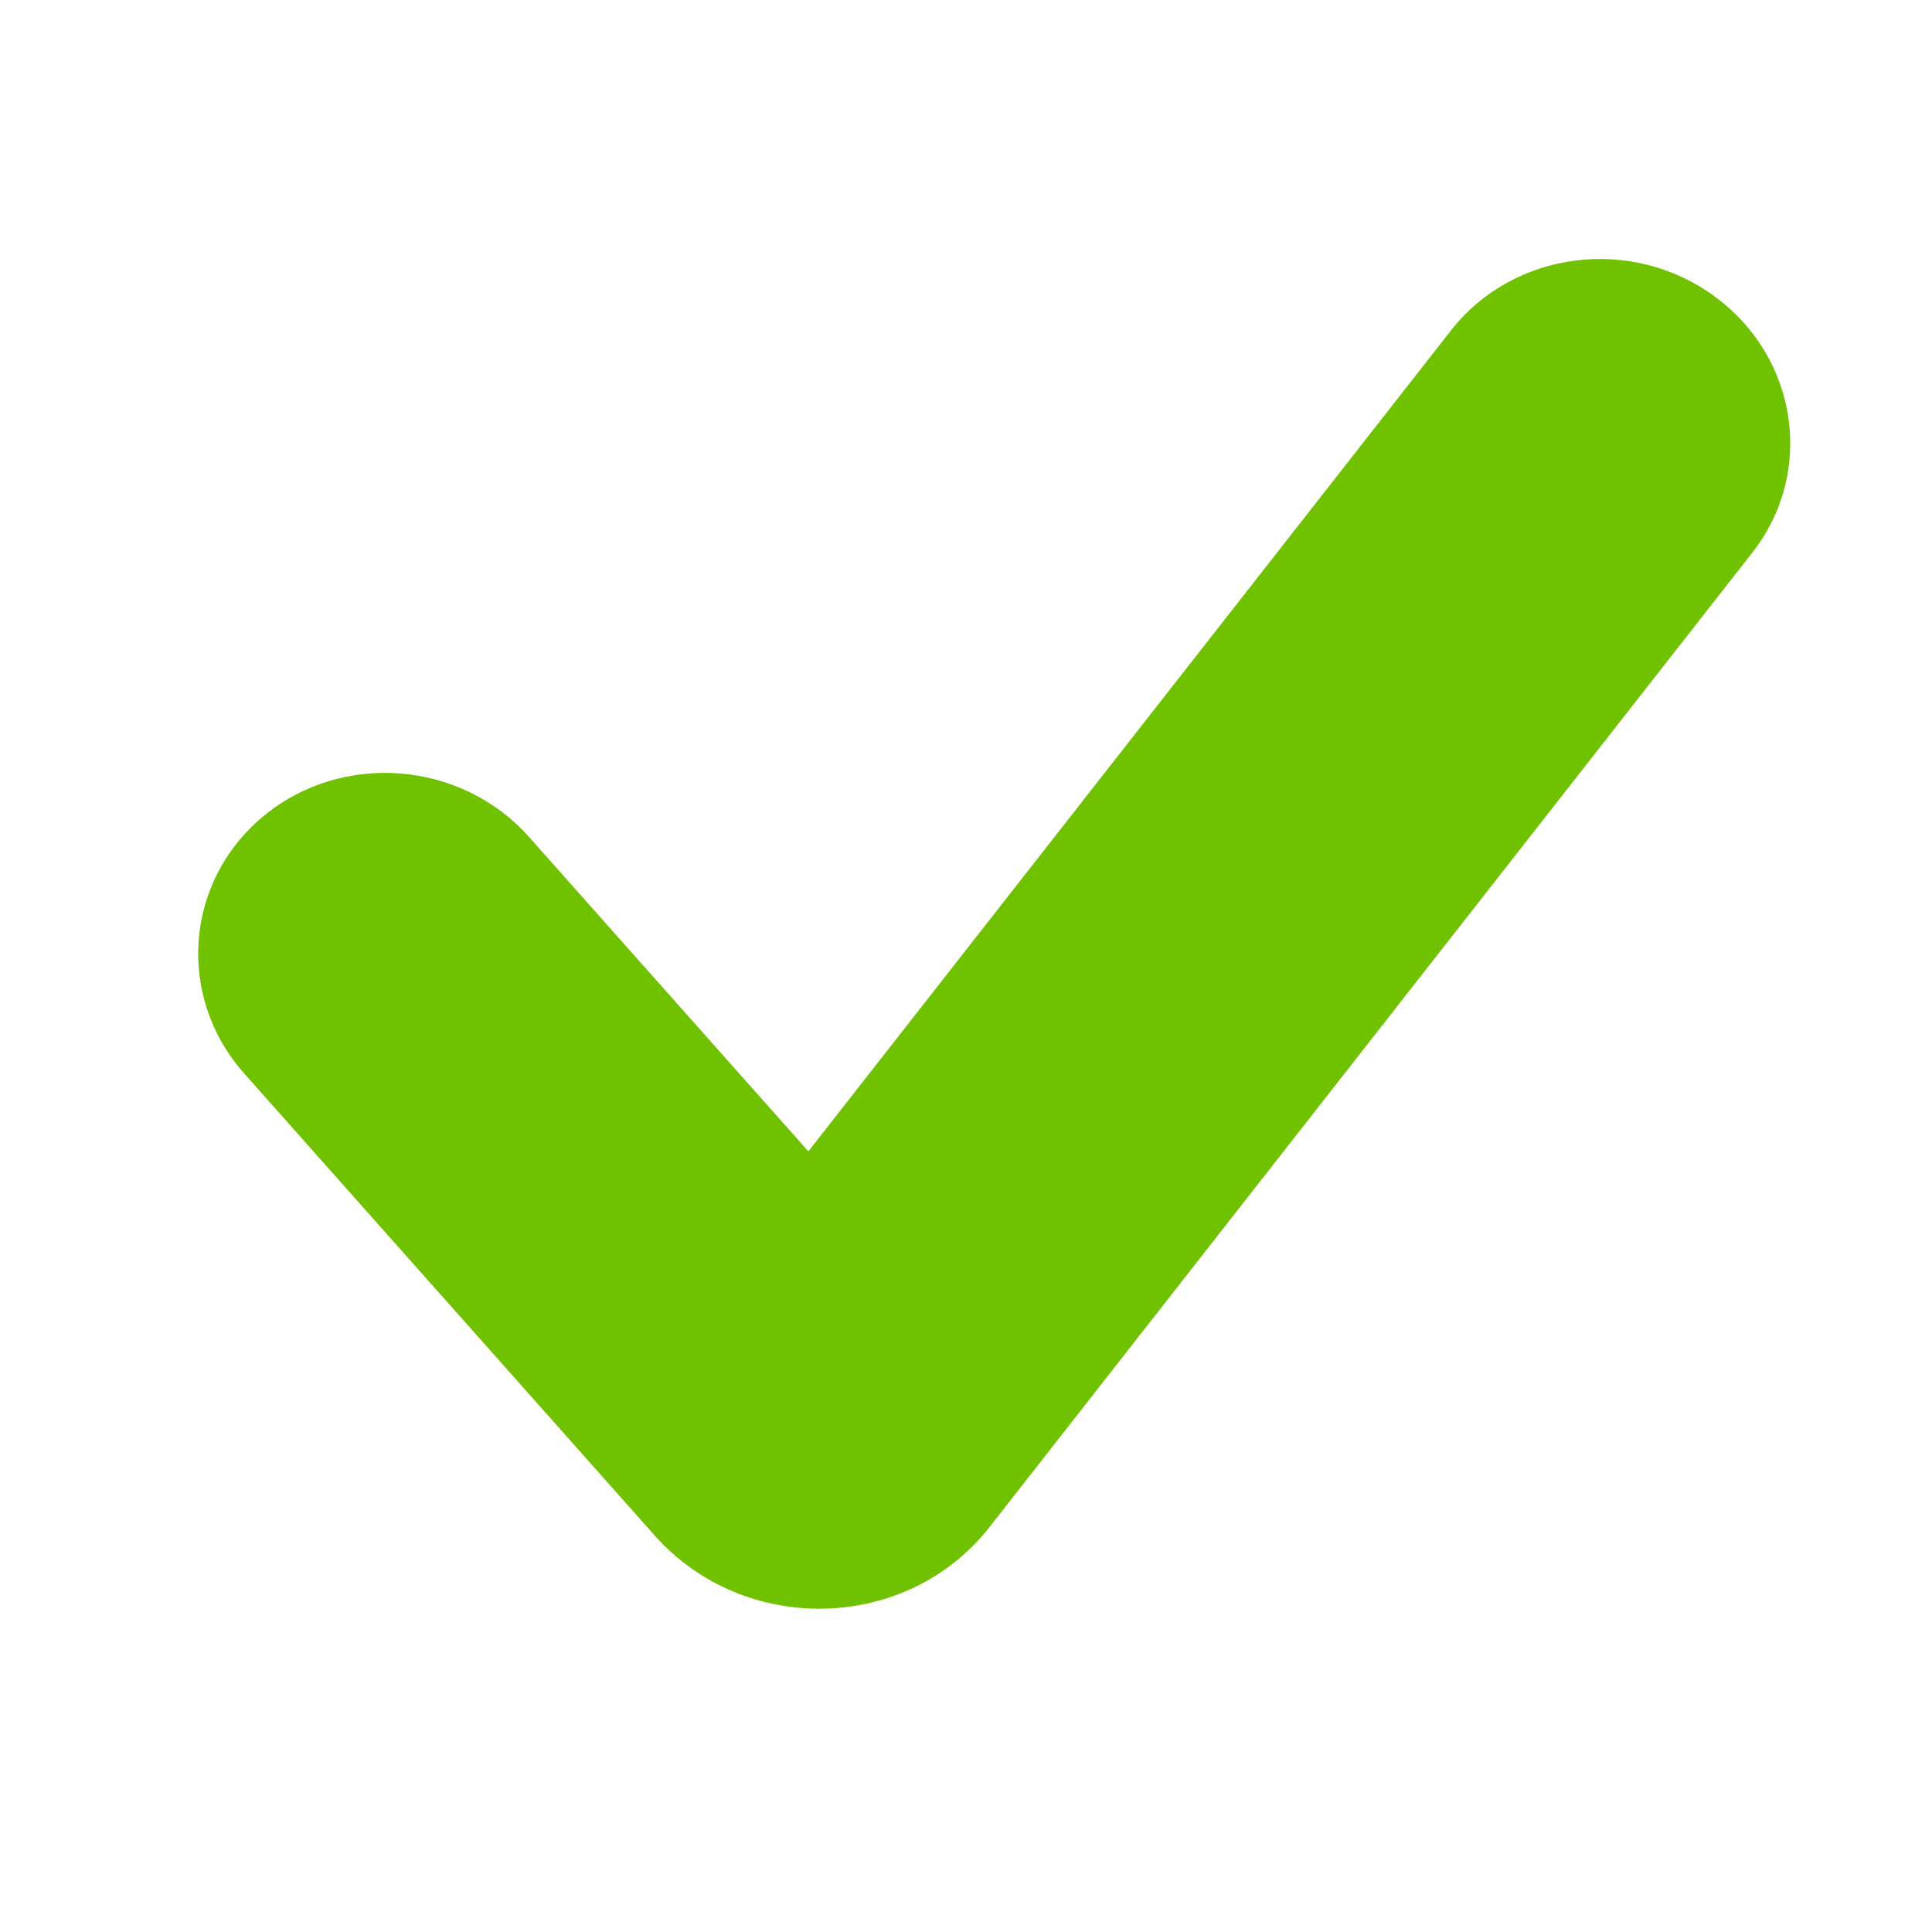 <?xml version="1.0" encoding="UTF-8"?> <svg xmlns="http://www.w3.org/2000/svg" viewBox="0 0 32.00 32.00" data-guides="{&quot;vertical&quot;:[],&quot;horizontal&quot;:[]}"><path fill="#70c201" stroke="none" fill-opacity="1" stroke-width="1" stroke-opacity="1" color="rgb(51, 51, 51)" id="tSvg108e98429fe" title="Path 54" d="M28.406 4.914C29.785 5.93 30.061 7.827 29.025 9.152C24.813 14.532 20.601 19.913 16.389 25.294C15.022 27.039 12.328 27.105 10.84 25.429C8.575 22.88 6.31 20.331 4.046 17.782C2.916 16.511 3.057 14.603 4.36 13.521C5.663 12.44 7.636 12.594 8.765 13.866C10.307 15.601 11.848 17.335 13.389 19.07C16.937 14.538 20.485 10.005 24.033 5.473C25.07 4.148 27.028 3.898 28.406 4.914Z" style=""></path><defs></defs></svg> 